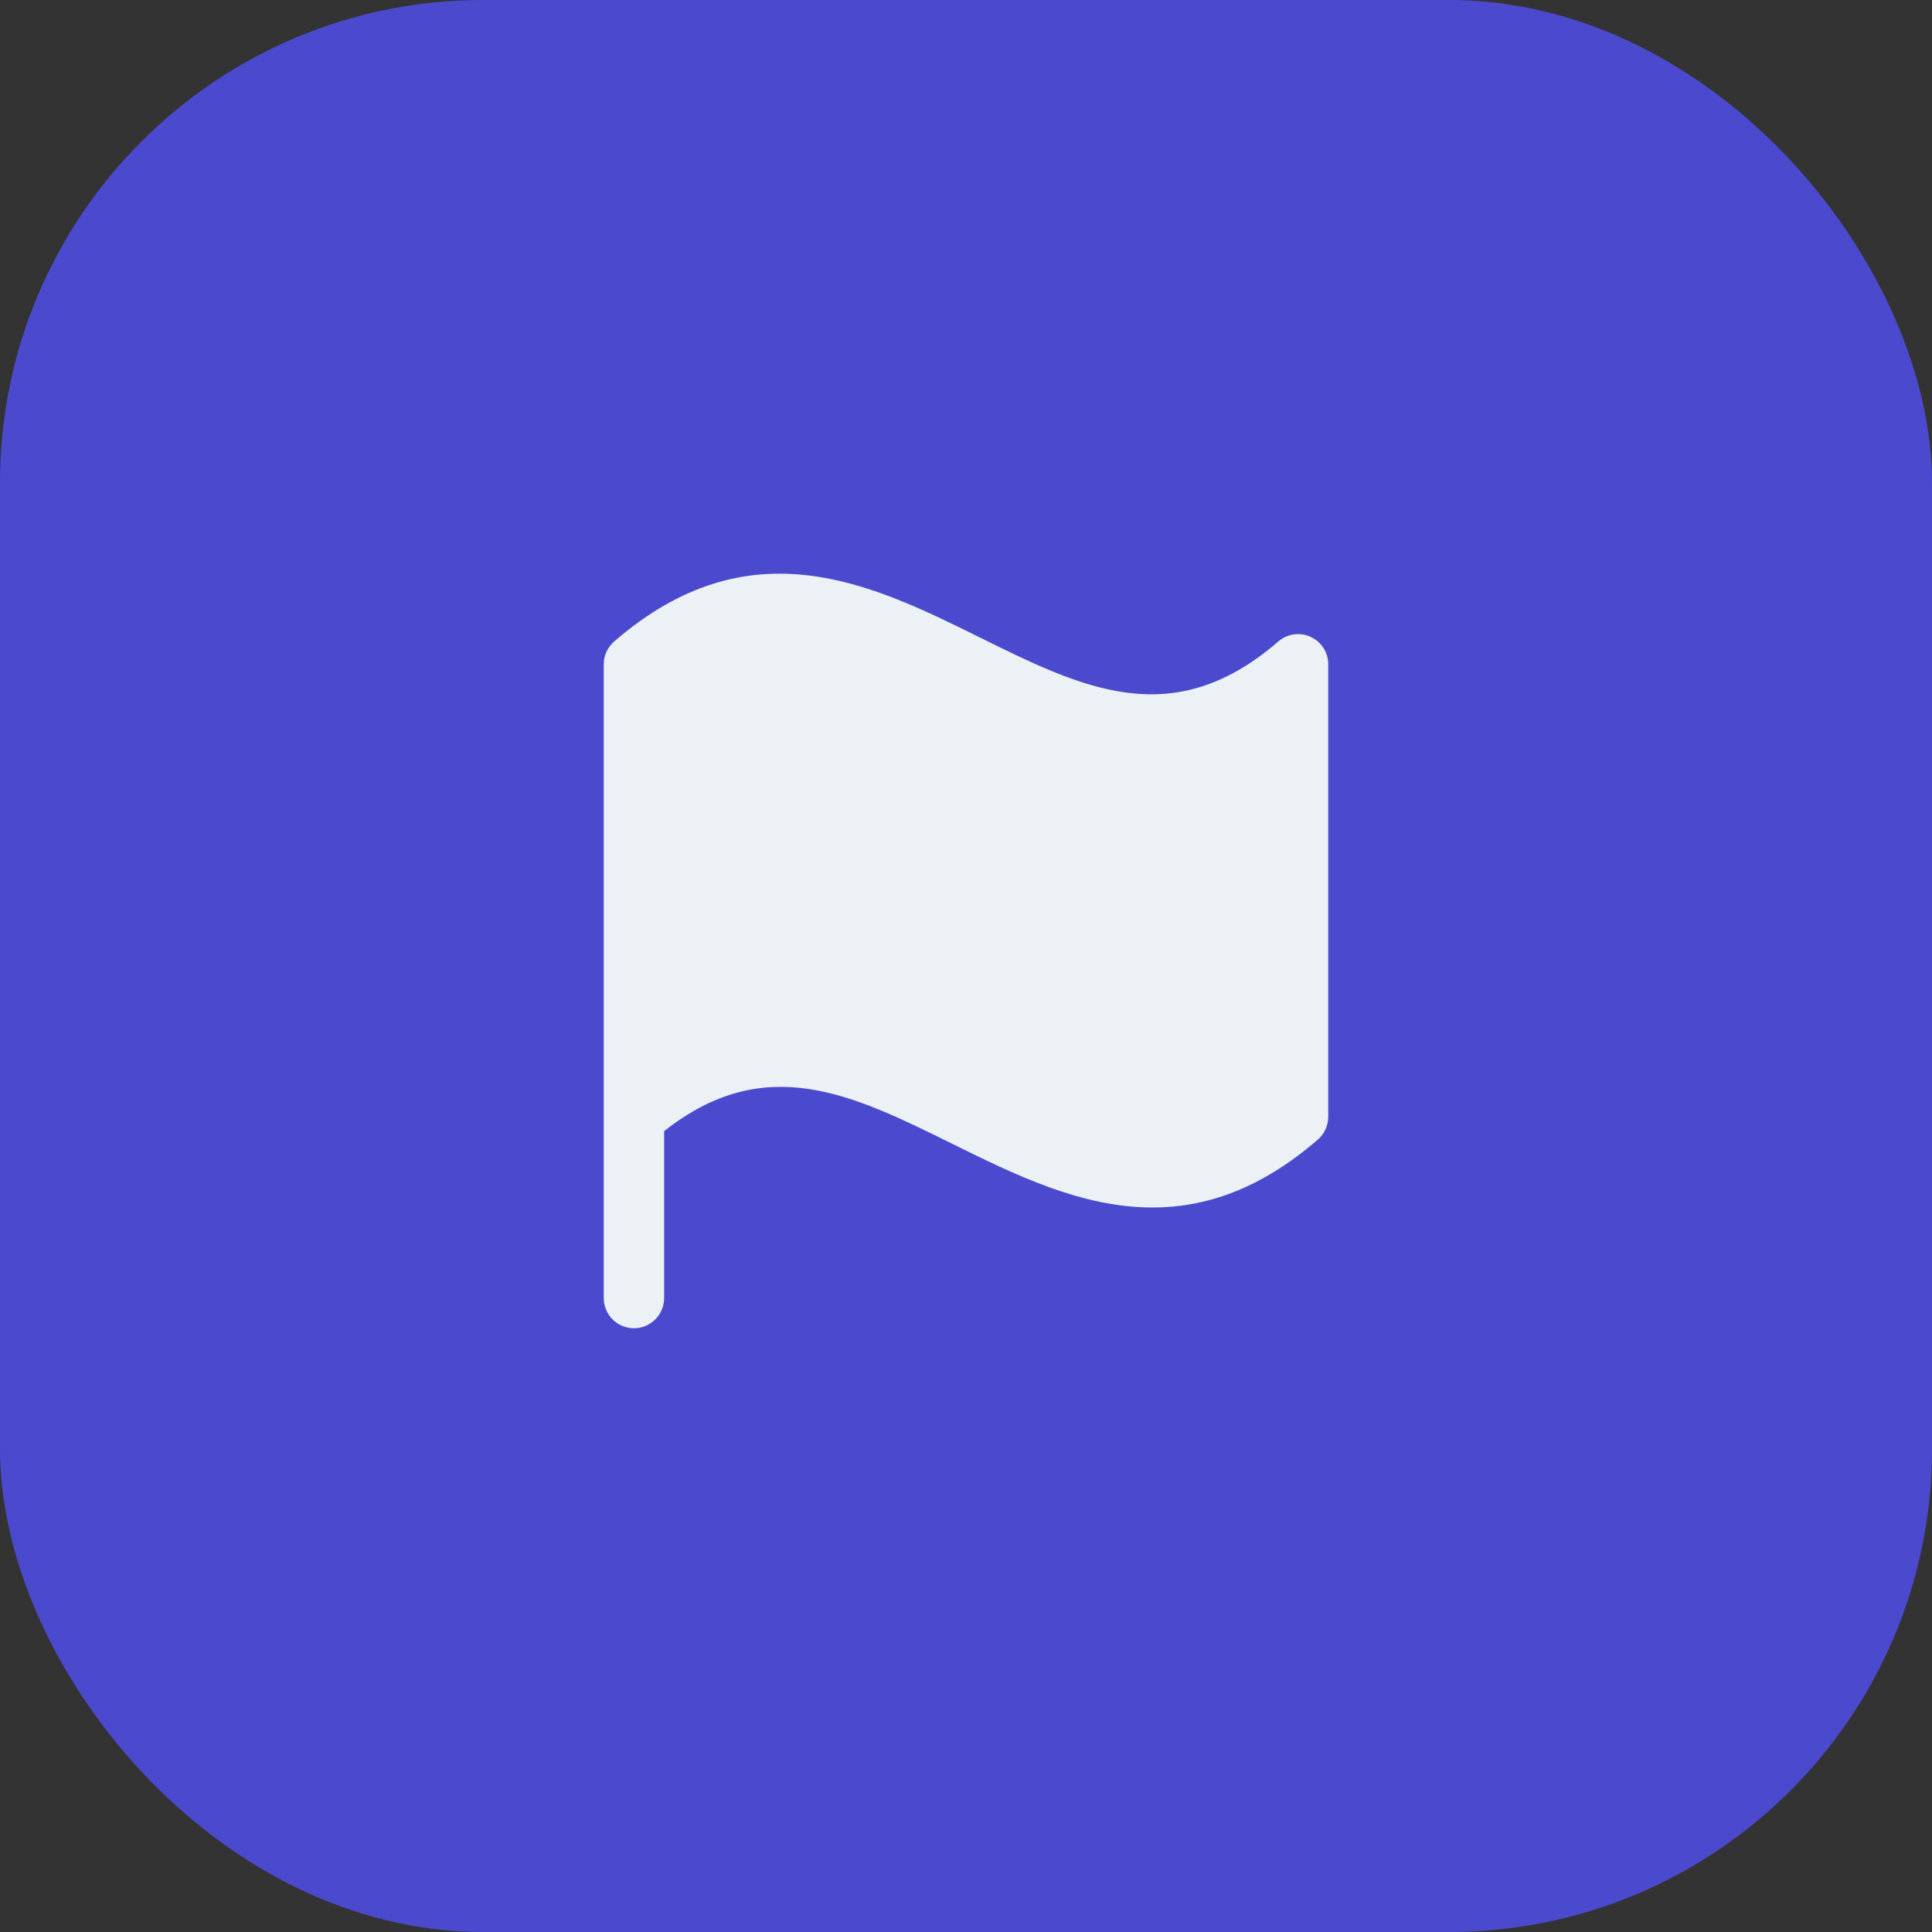 <?xml version="1.0" encoding="UTF-8"?> <svg xmlns="http://www.w3.org/2000/svg" width="64" height="64" viewBox="0 0 64 64" fill="none"><rect x="0" y="0" width="64" height="64" fill="#333333" stroke="none"/><rect width="64" height="64" rx="16" fill="#4B4ACF"></rect><path d="M44 22V37C43.999 37.142 43.968 37.283 43.908 37.412C43.849 37.542 43.763 37.657 43.655 37.75C41.745 39.404 39.919 40 38.178 40C35.814 40 33.606 38.907 31.552 37.894C28.234 36.25 25.349 34.826 22 37.471V43C22 43.265 21.895 43.52 21.707 43.707C21.52 43.895 21.265 44 21 44C20.735 44 20.48 43.895 20.293 43.707C20.105 43.52 20 43.265 20 43V22C20.001 21.858 20.032 21.717 20.092 21.588C20.152 21.458 20.238 21.343 20.346 21.25C24.846 17.352 28.885 19.349 32.445 21.11C35.875 22.808 38.849 24.275 42.345 21.25C42.489 21.125 42.667 21.044 42.856 21.016C43.045 20.988 43.239 21.016 43.413 21.095C43.587 21.174 43.735 21.301 43.839 21.461C43.943 21.622 43.999 21.809 44 22Z" fill="#EBF1F5"></path></svg> 